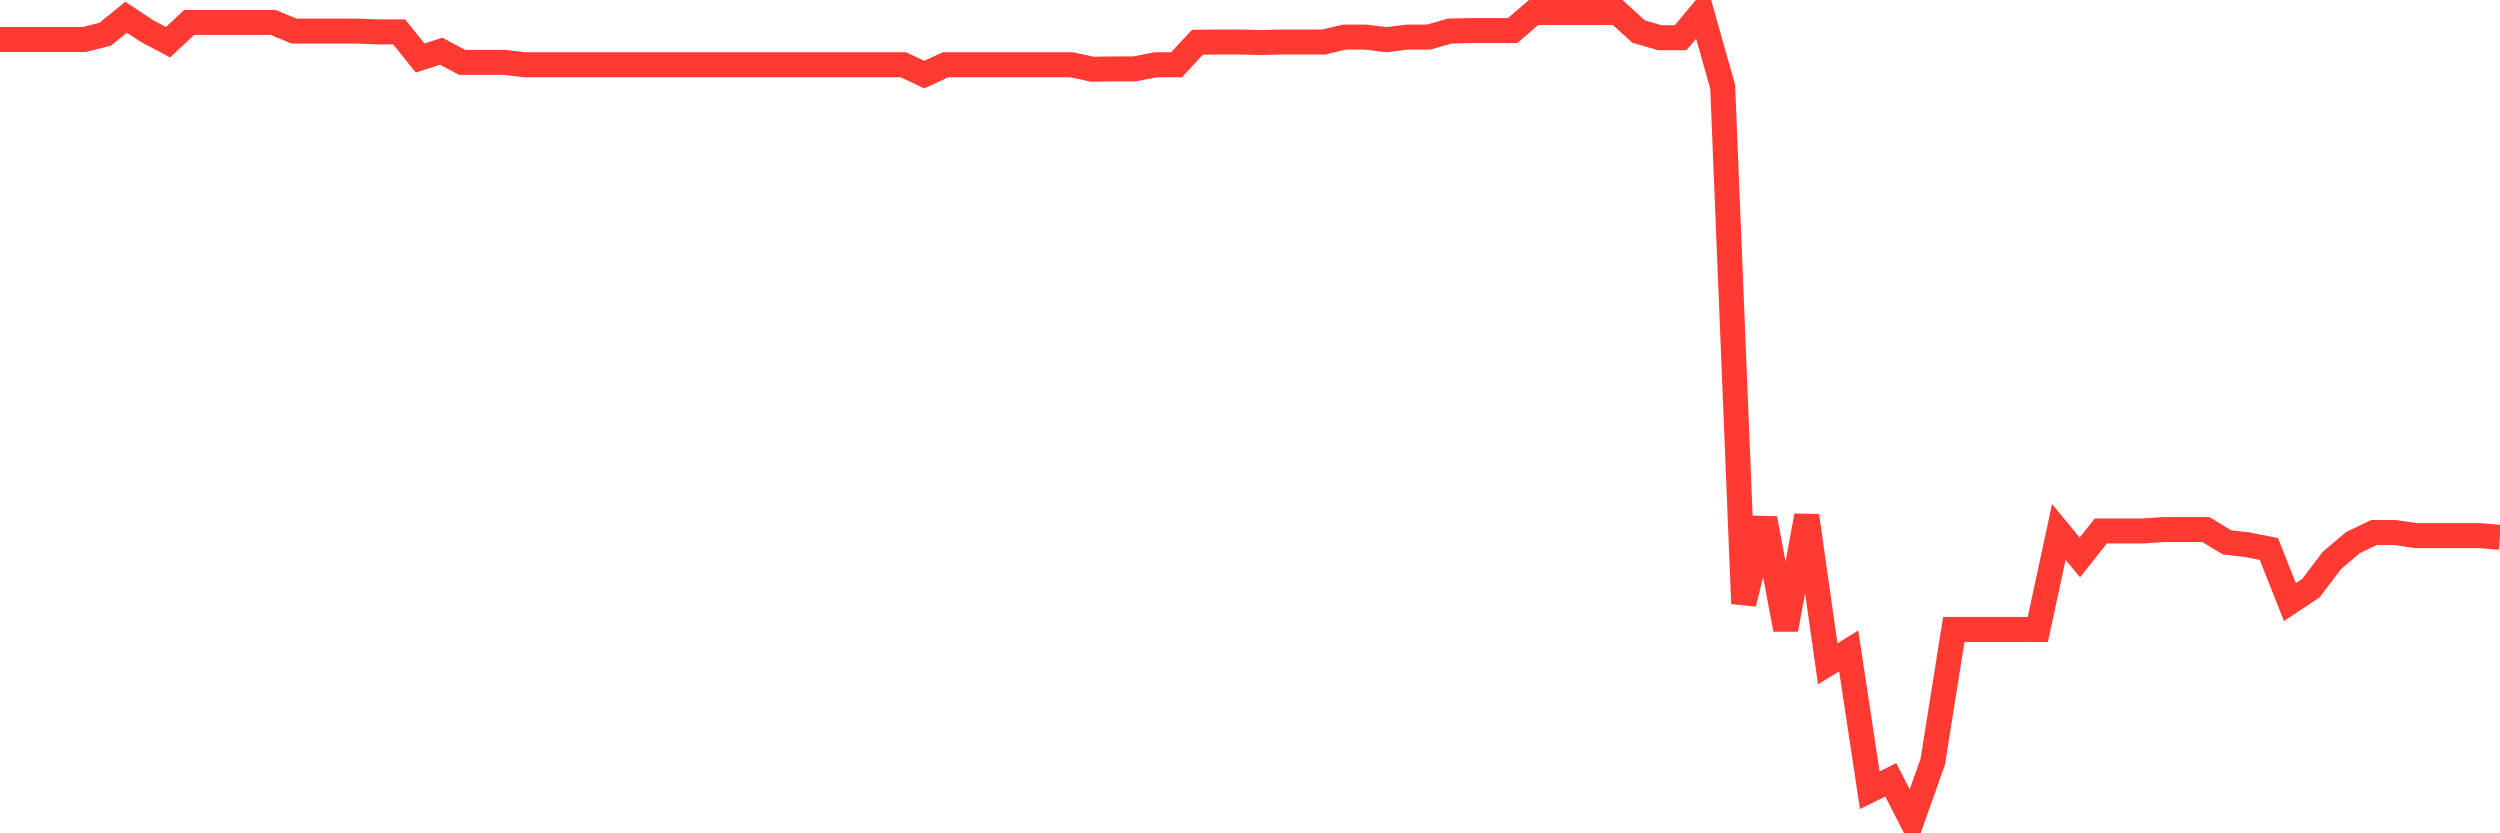 <svg
  xmlns="http://www.w3.org/2000/svg"
  xmlns:xlink="http://www.w3.org/1999/xlink"
  width="120"
  height="40"
  viewBox="0 0 120 40"
  preserveAspectRatio="none"
>
  <polyline
    points="0,1.897 1.008,1.897 2.017,1.897 3.025,1.897 4.034,1.897 5.042,1.646 6.05,0.827 7.059,1.492 8.067,2.027 9.076,1.078 10.084,1.078 11.092,1.078 12.101,1.078 13.109,1.078 14.118,1.492 15.126,1.492 16.134,1.492 17.143,1.492 18.151,1.532 19.16,1.532 20.168,2.784 21.176,2.459 22.185,2.993 23.193,2.993 24.202,2.993 25.21,3.11 26.218,3.11 27.227,3.11 28.235,3.11 29.244,3.11 30.252,3.11 31.261,3.11 32.269,3.11 33.277,3.11 34.286,3.11 35.294,3.11 36.303,3.11 37.311,3.11 38.319,3.11 39.328,3.11 40.336,3.11 41.345,3.11 42.353,3.11 43.361,3.11 44.37,3.581 45.378,3.11 46.387,3.11 47.395,3.11 48.403,3.11 49.412,3.11 50.42,3.11 51.429,3.11 52.437,3.322 53.445,3.307 54.454,3.307 55.462,3.11 56.471,3.11 57.479,2.027 58.487,2.018 59.496,2.018 60.504,2.042 61.513,2.018 62.521,2.018 63.529,2.018 64.538,1.78 65.546,1.78 66.555,1.905 67.563,1.78 68.571,1.78 69.58,1.492 70.588,1.468 71.597,1.468 72.605,1.468 73.613,0.6 74.622,0.6 75.63,0.6 76.639,0.6 77.647,0.6 78.655,1.515 79.664,1.808 80.672,1.808 81.681,0.6 82.689,4.165 83.697,28.974 84.706,24.89 85.714,30.212 86.723,24.756 87.731,31.861 88.739,31.247 89.748,37.931 90.756,37.431 91.765,39.4 92.773,36.563 93.782,30.213 94.79,30.213 95.798,30.213 96.807,30.213 97.815,30.215 98.824,25.532 99.832,26.758 100.84,25.486 101.849,25.486 102.857,25.486 103.866,25.418 104.874,25.418 105.882,25.418 106.891,26.032 107.899,26.15 108.908,26.354 109.916,28.902 110.924,28.231 111.933,26.898 112.941,26.045 113.95,25.561 114.958,25.561 115.966,25.709 116.975,25.709 117.983,25.709 118.992,25.709 120,25.791"
    fill="none"
    stroke="#ff3a33"
    stroke-width="1.2"
  >
  </polyline>
</svg>